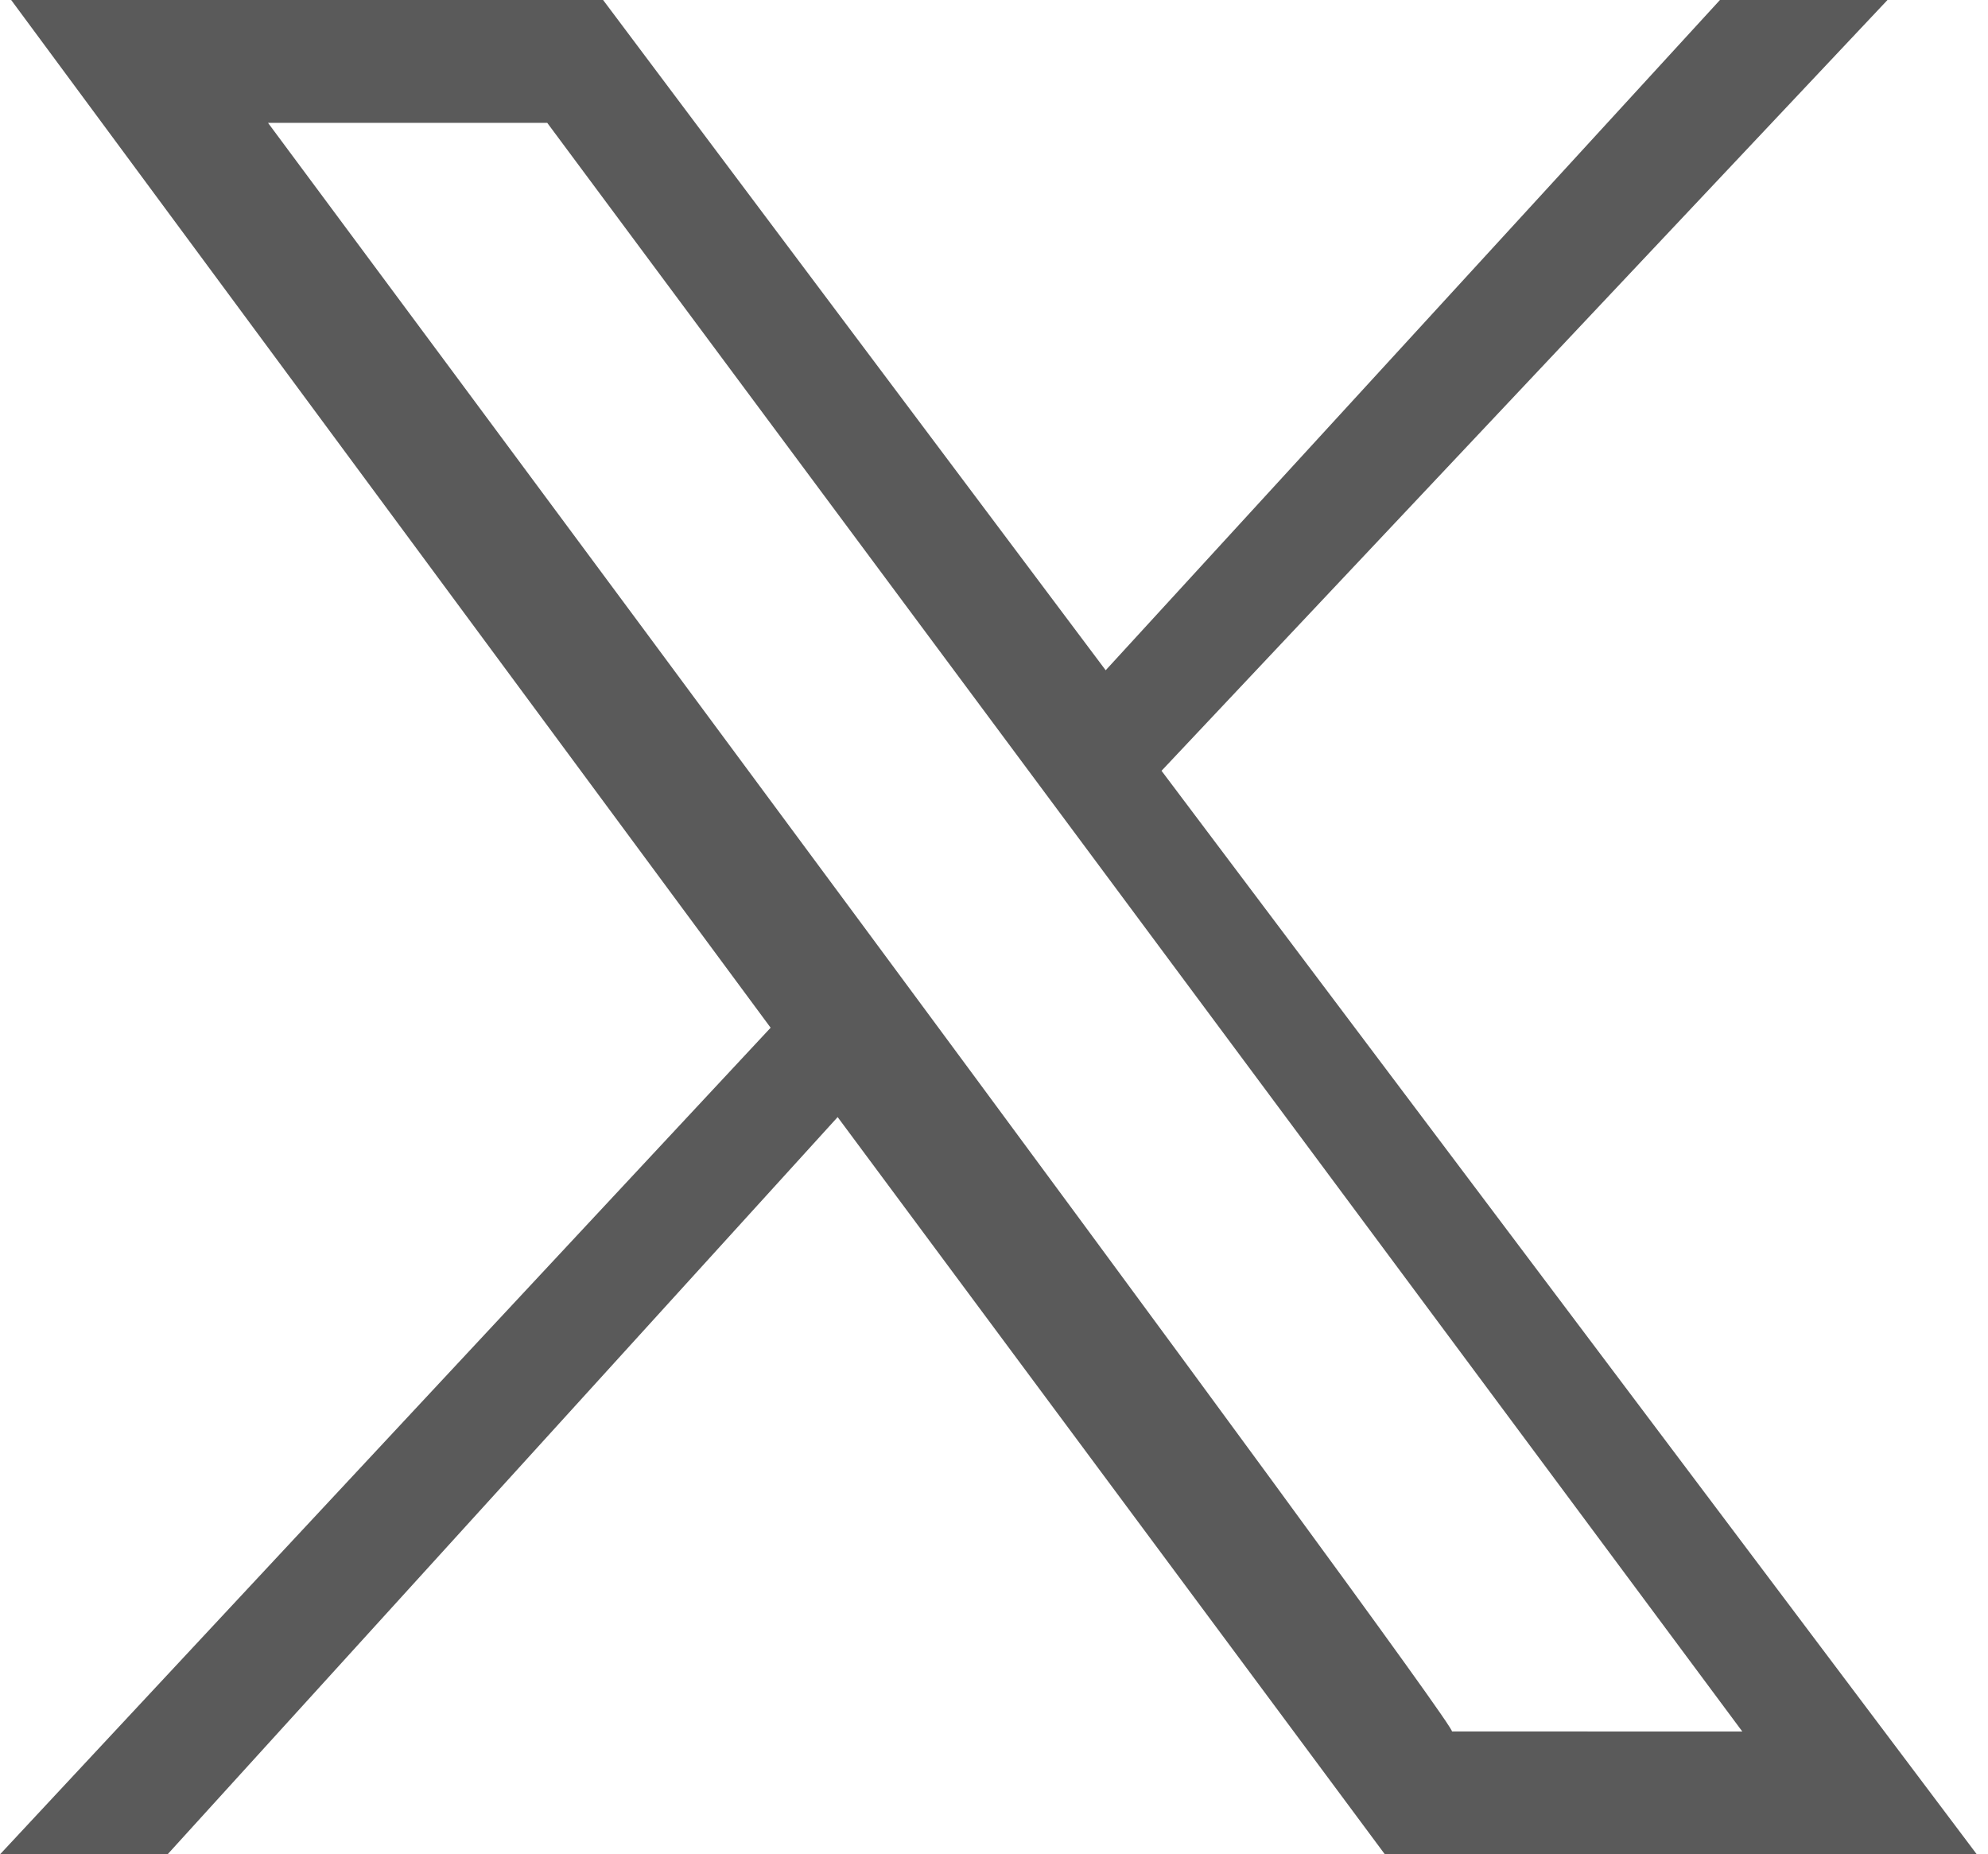 <?xml version="1.0" encoding="utf-8"?>
<!-- Generator: Adobe Illustrator 27.8.1, SVG Export Plug-In . SVG Version: 6.00 Build 0)  -->
<svg version="1.1" id="Layer_1" xmlns="http://www.w3.org/2000/svg" xmlns:xlink="http://www.w3.org/1999/xlink" x="0px" y="0px"
	 viewBox="0 0 17.8 16.6" style="enable-background:new 0 0 17.8 16.6;" xml:space="preserve">
<style type="text/css">
	.st0{fill:#5A5A5A;}
</style>
<g>
	<g id="OBJECTS">
		<g id="layer1">
			<path id="path1009" class="st0" d="M0.1,0l6.8,9.2L0,16.6h1.5l6-6.6l4.9,6.6h5.3l-7.3-9.7L16.9,0h-1.5L9.9,6L5.4,0H0.1z M2.4,1.1
				h2.5l10.7,14.4H13C13.1,15.5,2.4,1.1,2.4,1.1z"/>
		</g>
	</g>
</g>
</svg>
